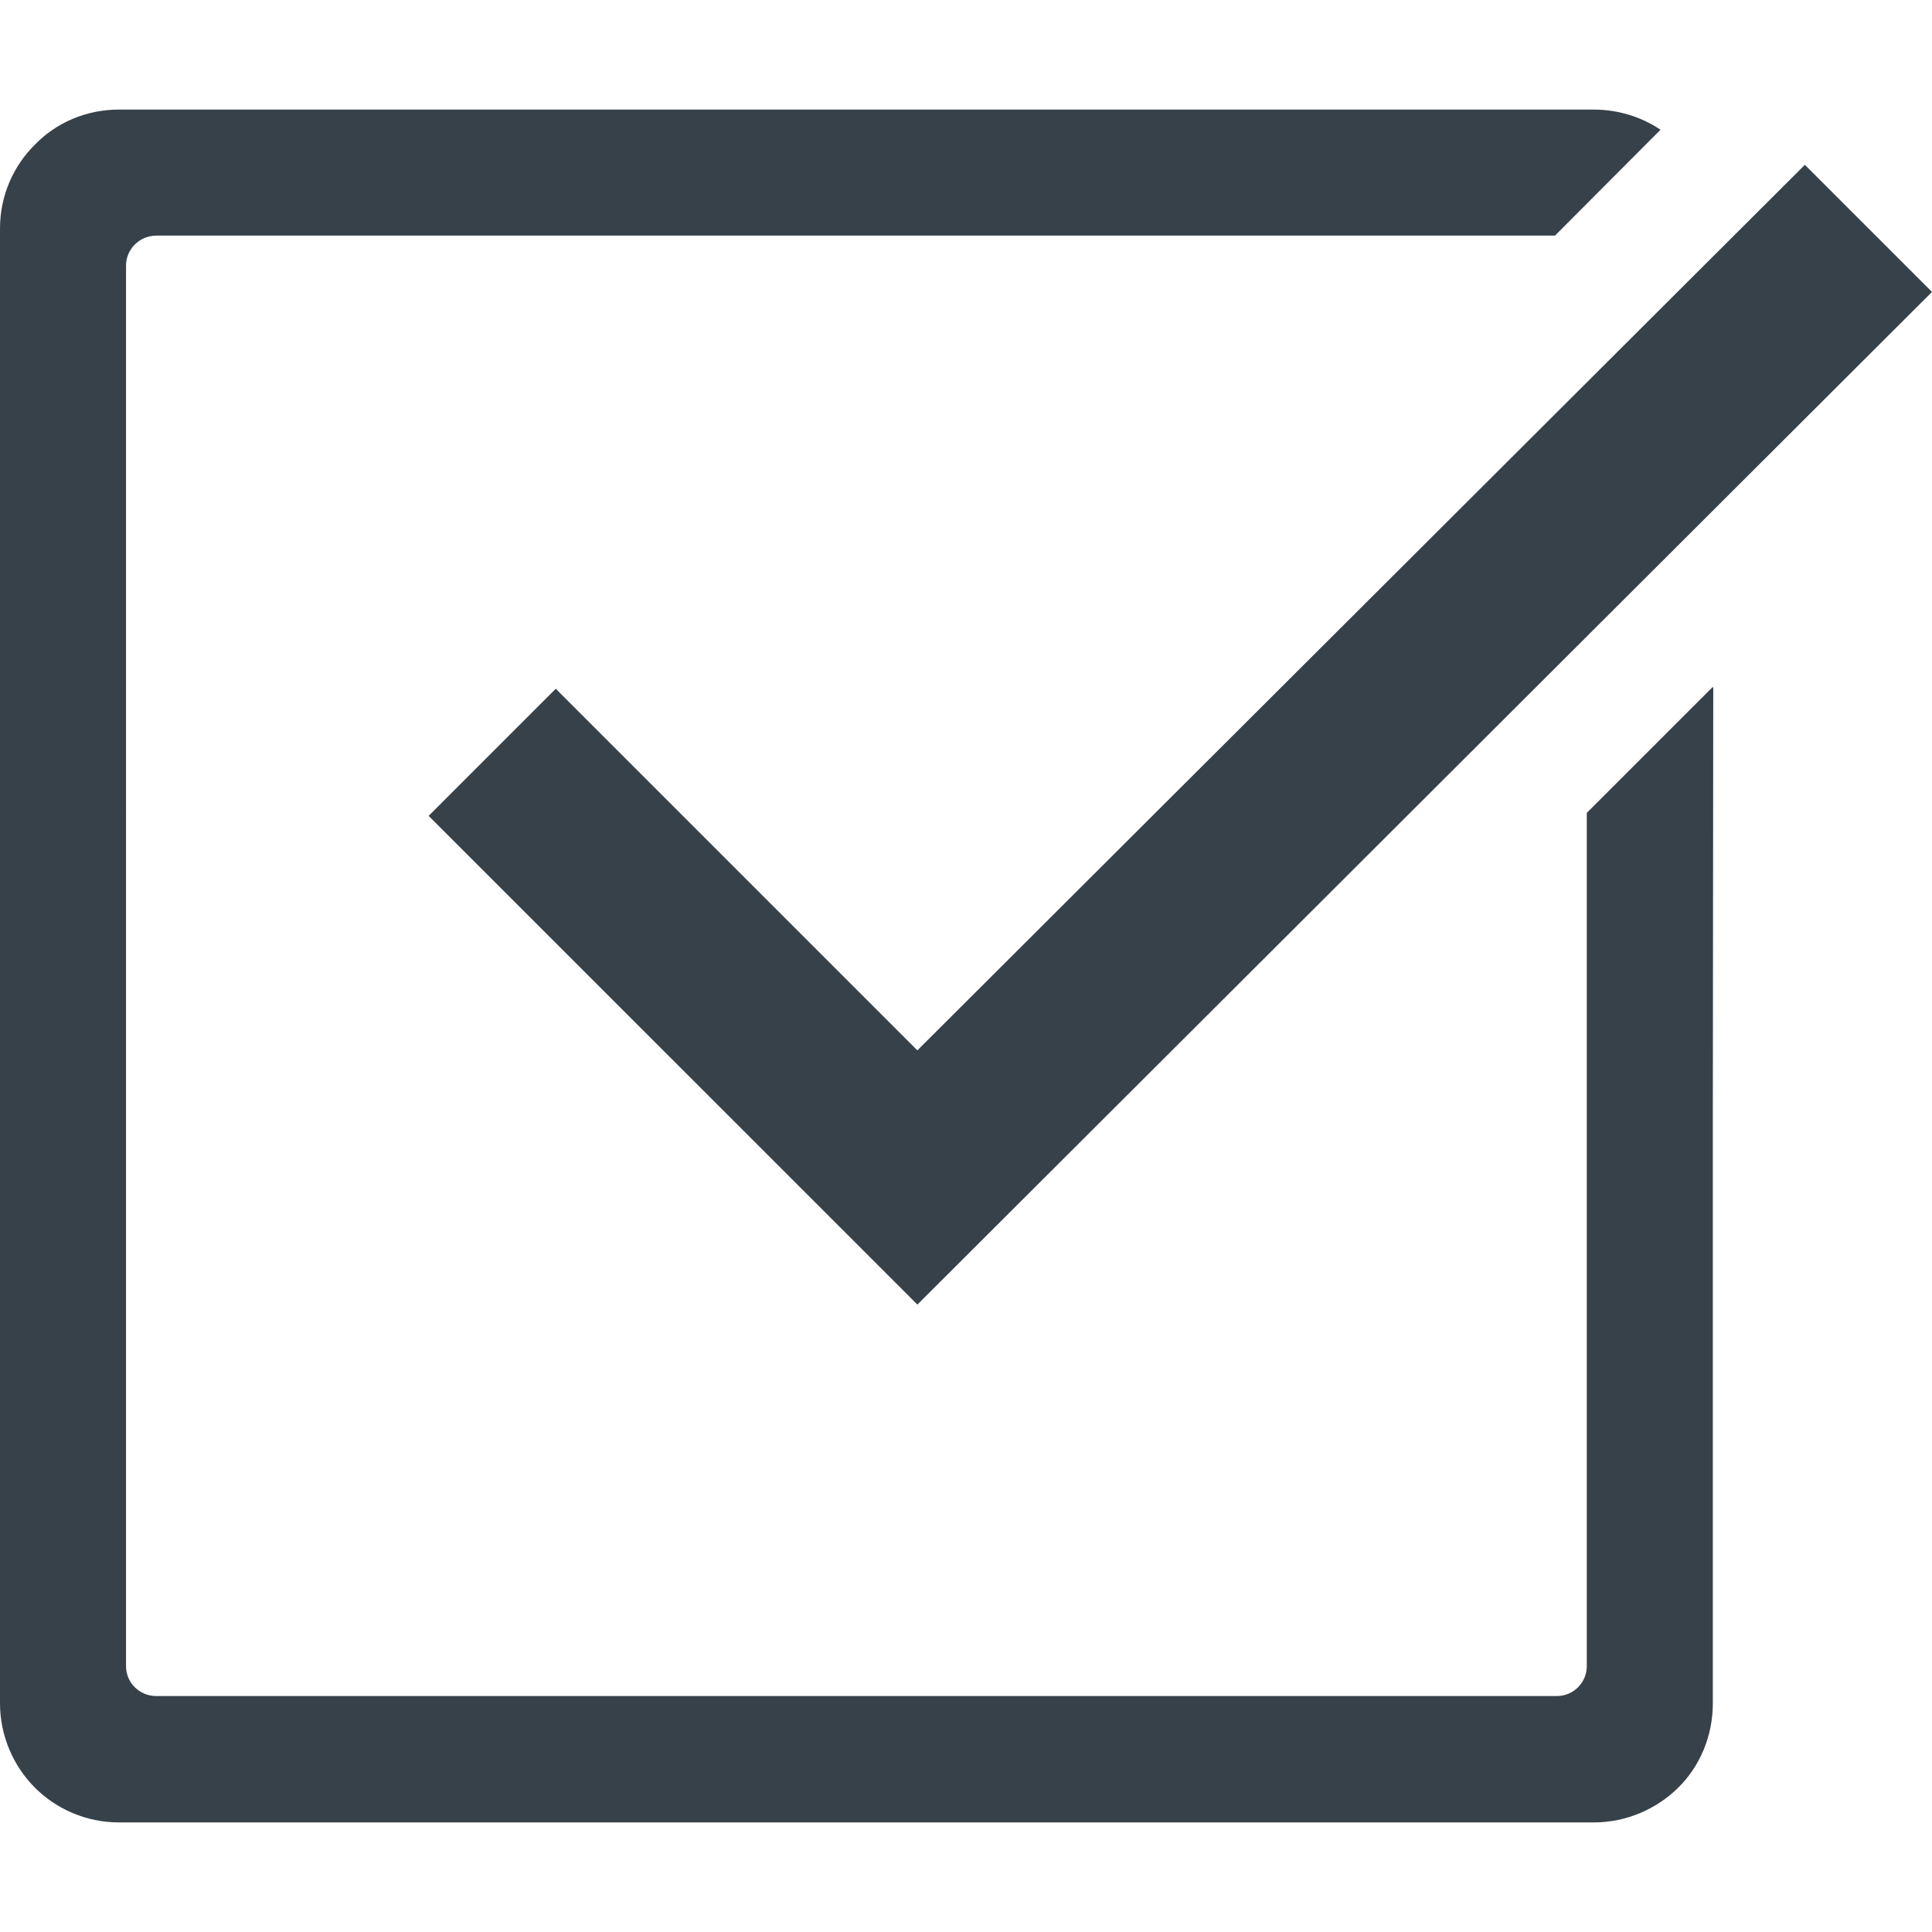 <?xml version="1.0" encoding="utf-8"?>
<!-- Generator: Adobe Illustrator 24.1.1, SVG Export Plug-In . SVG Version: 6.00 Build 0)  -->
<svg version="1.1" id="_x31_0" xmlns="http://www.w3.org/2000/svg" xmlns:xlink="http://www.w3.org/1999/xlink" x="0px" y="0px"
	 viewBox="0 0 512 512" style="enable-background:new 0 0 512 512;" xml:space="preserve">
<style type="text/css">
	.st0{fill:#374149;}
</style>
<g>
	<path class="st0" d="M453.918,182.018l-33.402,33.402v226.121c0,4.426-3.59,7.93-7.934,7.93H41.418
		c-4.426,0-8.019-3.504-8.019-7.93V70.373c0-4.34,3.594-7.93,8.019-7.93h370.246h0.418l27.972-28.058
		c-0.082-0.082-0.168-0.082-0.25-0.168c-4.926-3.254-11.023-5.176-17.367-5.176H31.484c-8.687,0-16.621,3.508-22.214,9.27
		C3.59,43.904,0,51.838,0,60.522v390.87c0,8.684,3.59,16.699,9.27,22.379c5.594,5.598,13.527,9.187,22.214,9.187h390.954
		c8.598,0,16.613-3.59,22.293-9.187c5.762-5.68,9.187-13.695,9.187-22.379V293.201l0.114-111.07l-0.114,0.114V182.018z"/>
	<polygon class="st0" points="478.782,44.155 478.422,43.792 478.309,43.682 243.114,278.354 147.285,182.525 113.778,216.033 
		113.707,216.104 113.594,216.217 243.114,345.728 511.621,77.744 511.886,77.483 512,77.369 	"/>
</g>
</svg>
